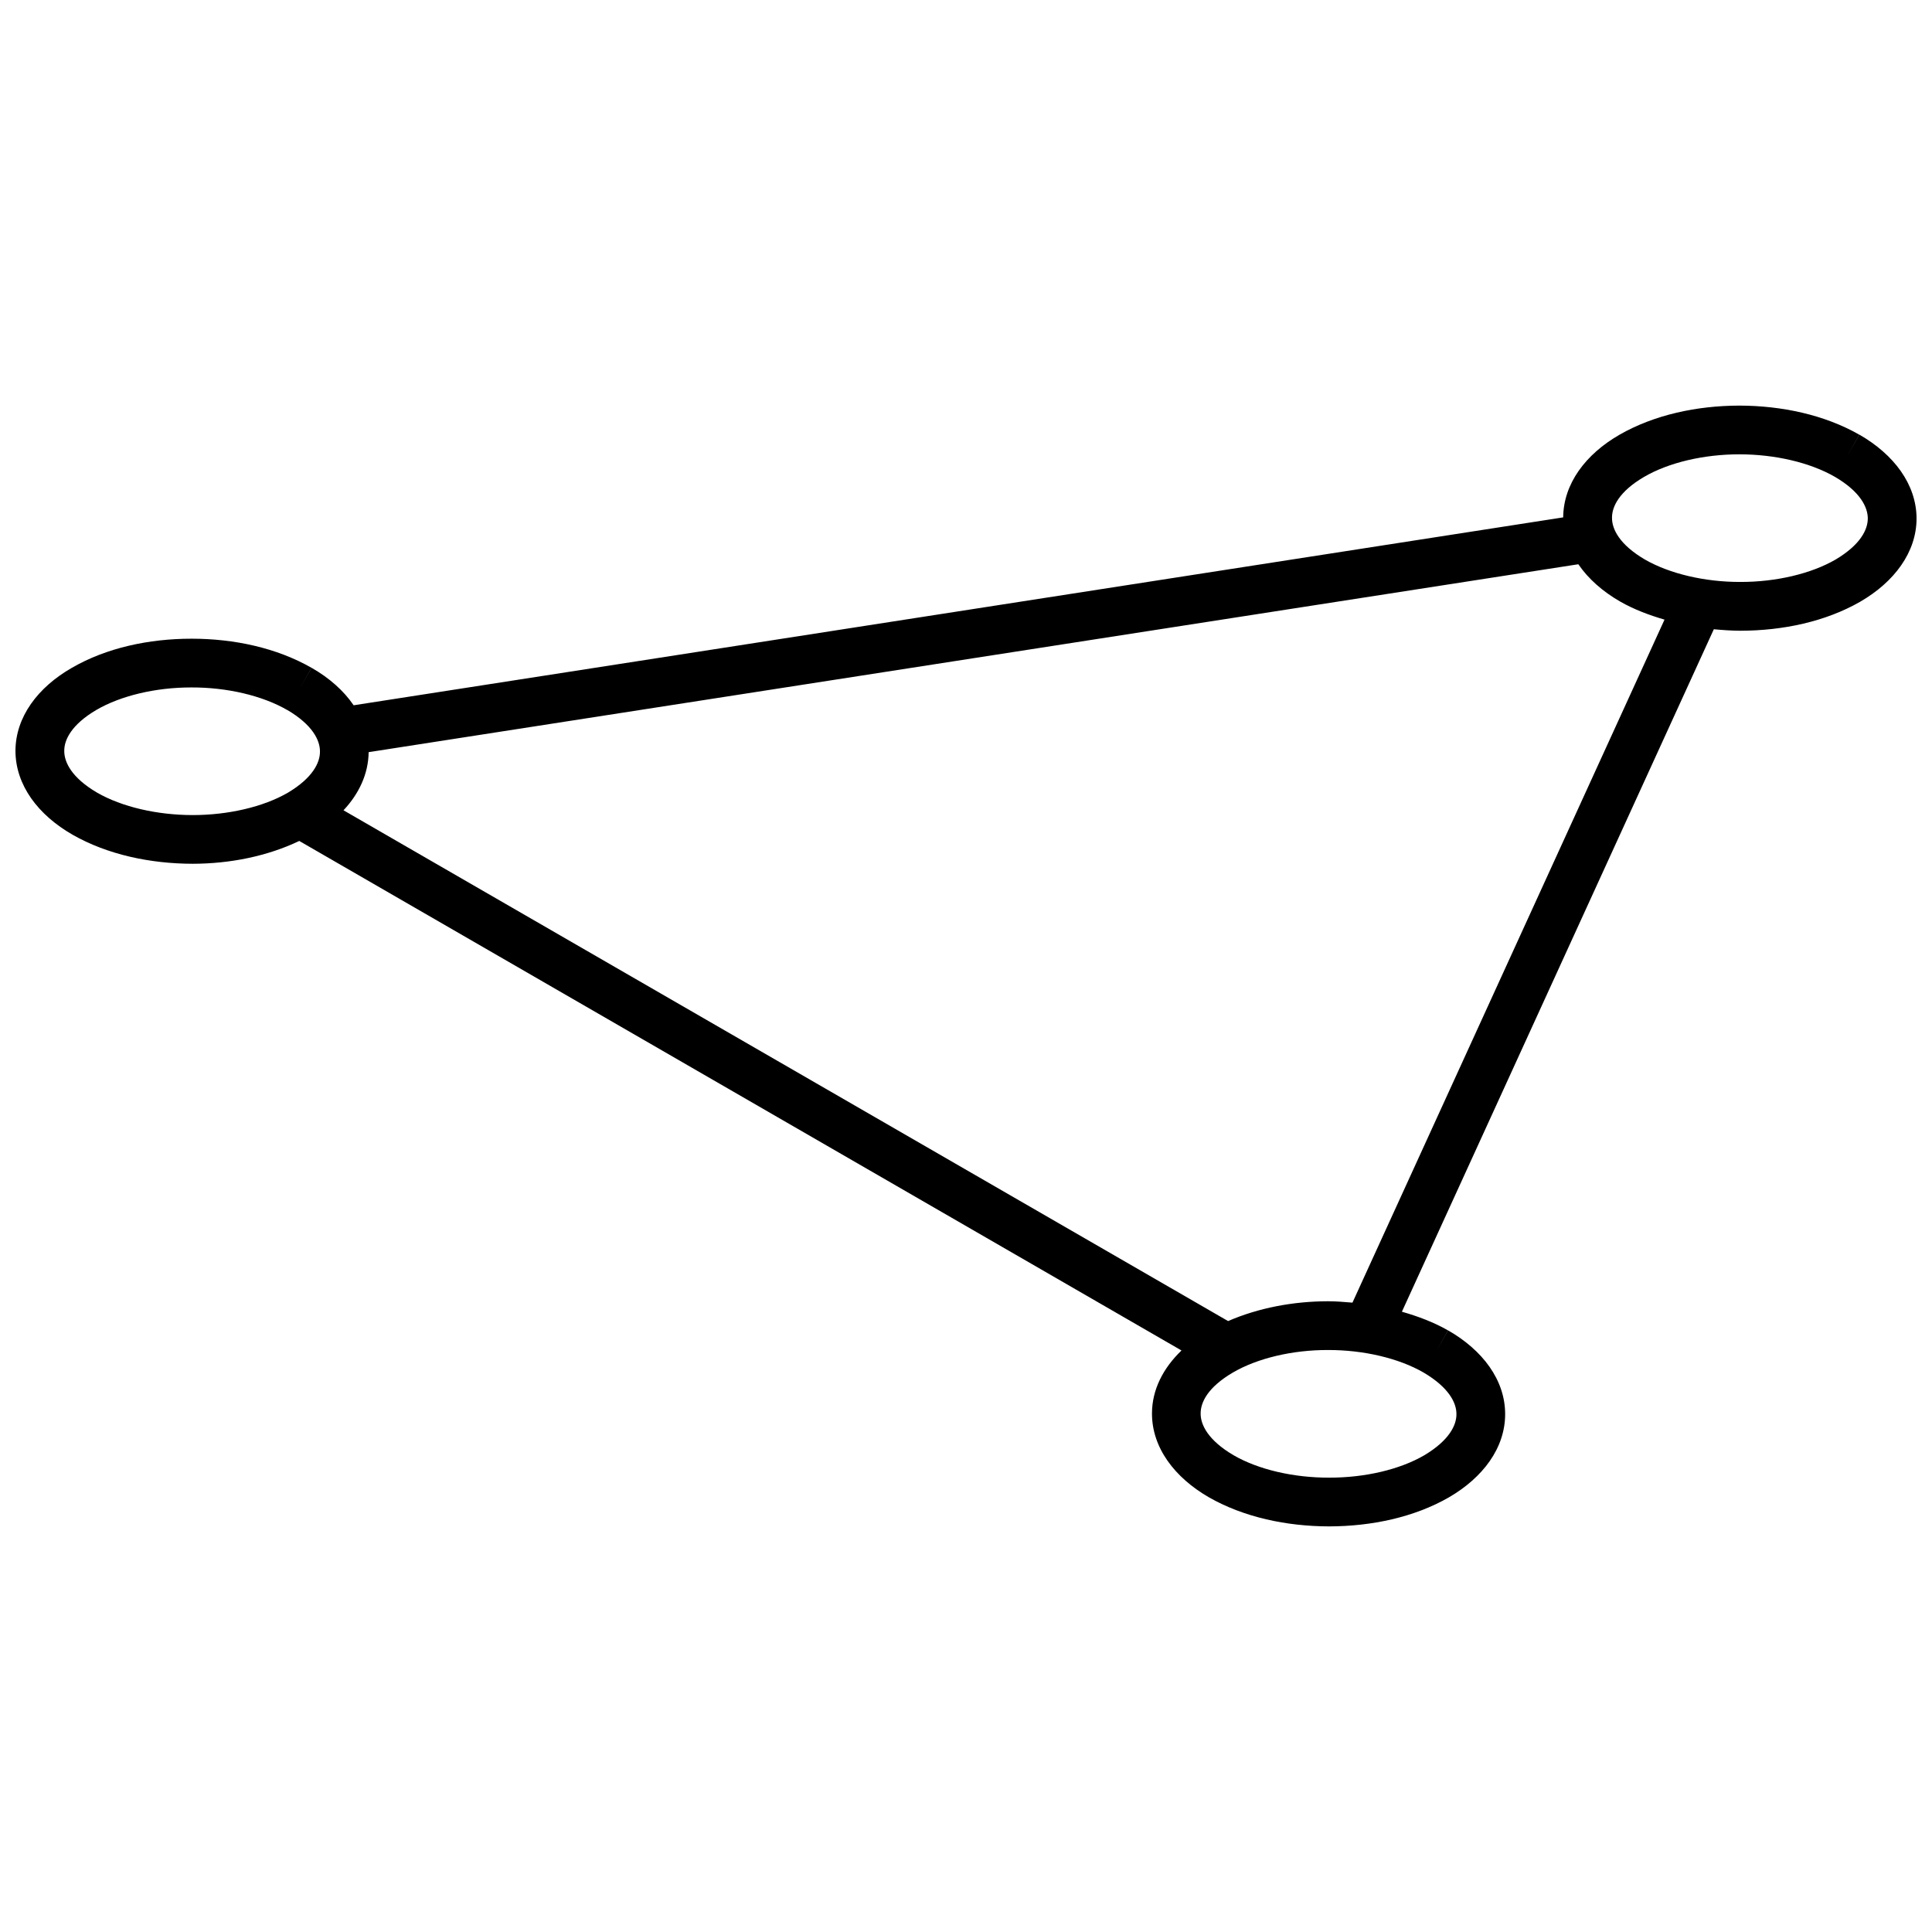 <?xml version="1.0" encoding="UTF-8"?>
<!-- Uploaded to: ICON Repo, www.iconrepo.com, Generator: ICON Repo Mixer Tools -->
<svg width="800px" height="800px" version="1.1" viewBox="144 144 512 512" xmlns="http://www.w3.org/2000/svg">
 <defs>
  <clipPath id="a">
   <path d="m148.09 251h503.81v298h-503.81z"/>
  </clipPath>
 </defs>
 <g clip-path="url(#a)">
  <path d="m636.77 259.2-3.242 5.606 3.215-5.606c-9.238-5.277-20.555-7.688-31.82-7.711-11.246 0.027-22.512 2.434-31.723 7.711-9.016 5.18-14.863 13.004-14.941 21.91l-320.54 49.797c-2.637-3.875-6.461-7.254-11.137-9.93l-3.234 5.586 3.211-5.586c-9.215-5.285-20.512-7.715-31.781-7.715-11.273 0-22.543 2.402-31.715 7.707-9.086 5.195-14.941 13.074-14.969 22.02 0.027 9.07 5.988 16.988 15.168 22.238 9.223 5.258 20.547 7.66 31.82 7.68 9.895-0.02 19.738-1.996 28.227-6.047l233.8 135.03c-4.871 4.676-7.824 10.414-7.824 16.711 0 9.051 5.981 16.957 15.133 22.227 9.258 5.269 20.559 7.66 31.82 7.68 11.254-0.027 22.531-2.41 31.707-7.68 9.051-5.25 14.934-13.098 14.934-22.078 0-9.023-5.957-16.938-15.109-22.18l-3.242 5.602 3.215-5.602c-3.758-2.156-7.918-3.719-12.227-4.953l82.664-180.86c2.344 0.215 4.703 0.387 7.059 0.395 11.266-0.027 22.531-2.41 31.723-7.688 9.031-5.231 14.922-13.094 14.945-22.051-0.031-9.047-5.992-16.957-15.133-22.215zm-467.07 94.84c-6.719-3.945-8.695-8.066-8.668-11.051-0.027-2.926 1.898-6.949 8.488-10.84 6.512-3.797 15.766-5.969 25.09-5.969h0.16c9.352-0.027 18.727 2.144 25.379 5.996l0.008-0.012c6.672 3.934 8.66 8.023 8.637 11 0.027 2.934-1.918 6.977-8.488 10.902-6.523 3.785-15.871 5.938-25.223 5.938-9.406 0-18.785-2.152-25.383-5.965zm360.27 164.72c0.027 2.938-1.93 6.969-8.52 10.902-6.512 3.805-15.84 5.957-25.219 5.93-9.379 0.027-18.758-2.125-25.352-5.957-6.719-3.953-8.719-8.062-8.695-11.027-0.027-2.965 1.898-6.969 8.512-10.852 6.543-3.832 15.871-6.012 25.219-5.988 9.379-0.027 18.758 2.156 25.379 5.988 6.695 3.957 8.703 8.039 8.676 11.004zm-27.555-29.547c-2.156-0.18-4.32-0.363-6.492-0.367-9.223 0.02-18.375 1.75-26.469 5.25l-234.42-135.36c4.133-4.418 6.594-9.676 6.66-15.406l320.58-49.797c2.637 3.863 6.461 7.234 11.129 9.91 3.609 2.059 7.598 3.559 11.711 4.766zm128.04-196.93c-6.5 3.777-15.863 5.961-25.223 5.938-9.391 0.027-18.75-2.156-25.352-5.961-6.723-3.953-8.707-8.066-8.68-11.039-0.027-2.945 1.879-6.957 8.5-10.84 6.547-3.824 15.883-5.981 25.227-5.981 9.387 0 18.75 2.156 25.379 5.988 6.699 3.926 8.68 8.043 8.68 11.012-0.004 2.945-1.934 6.957-8.531 10.883z"/>
 </g>
</svg>